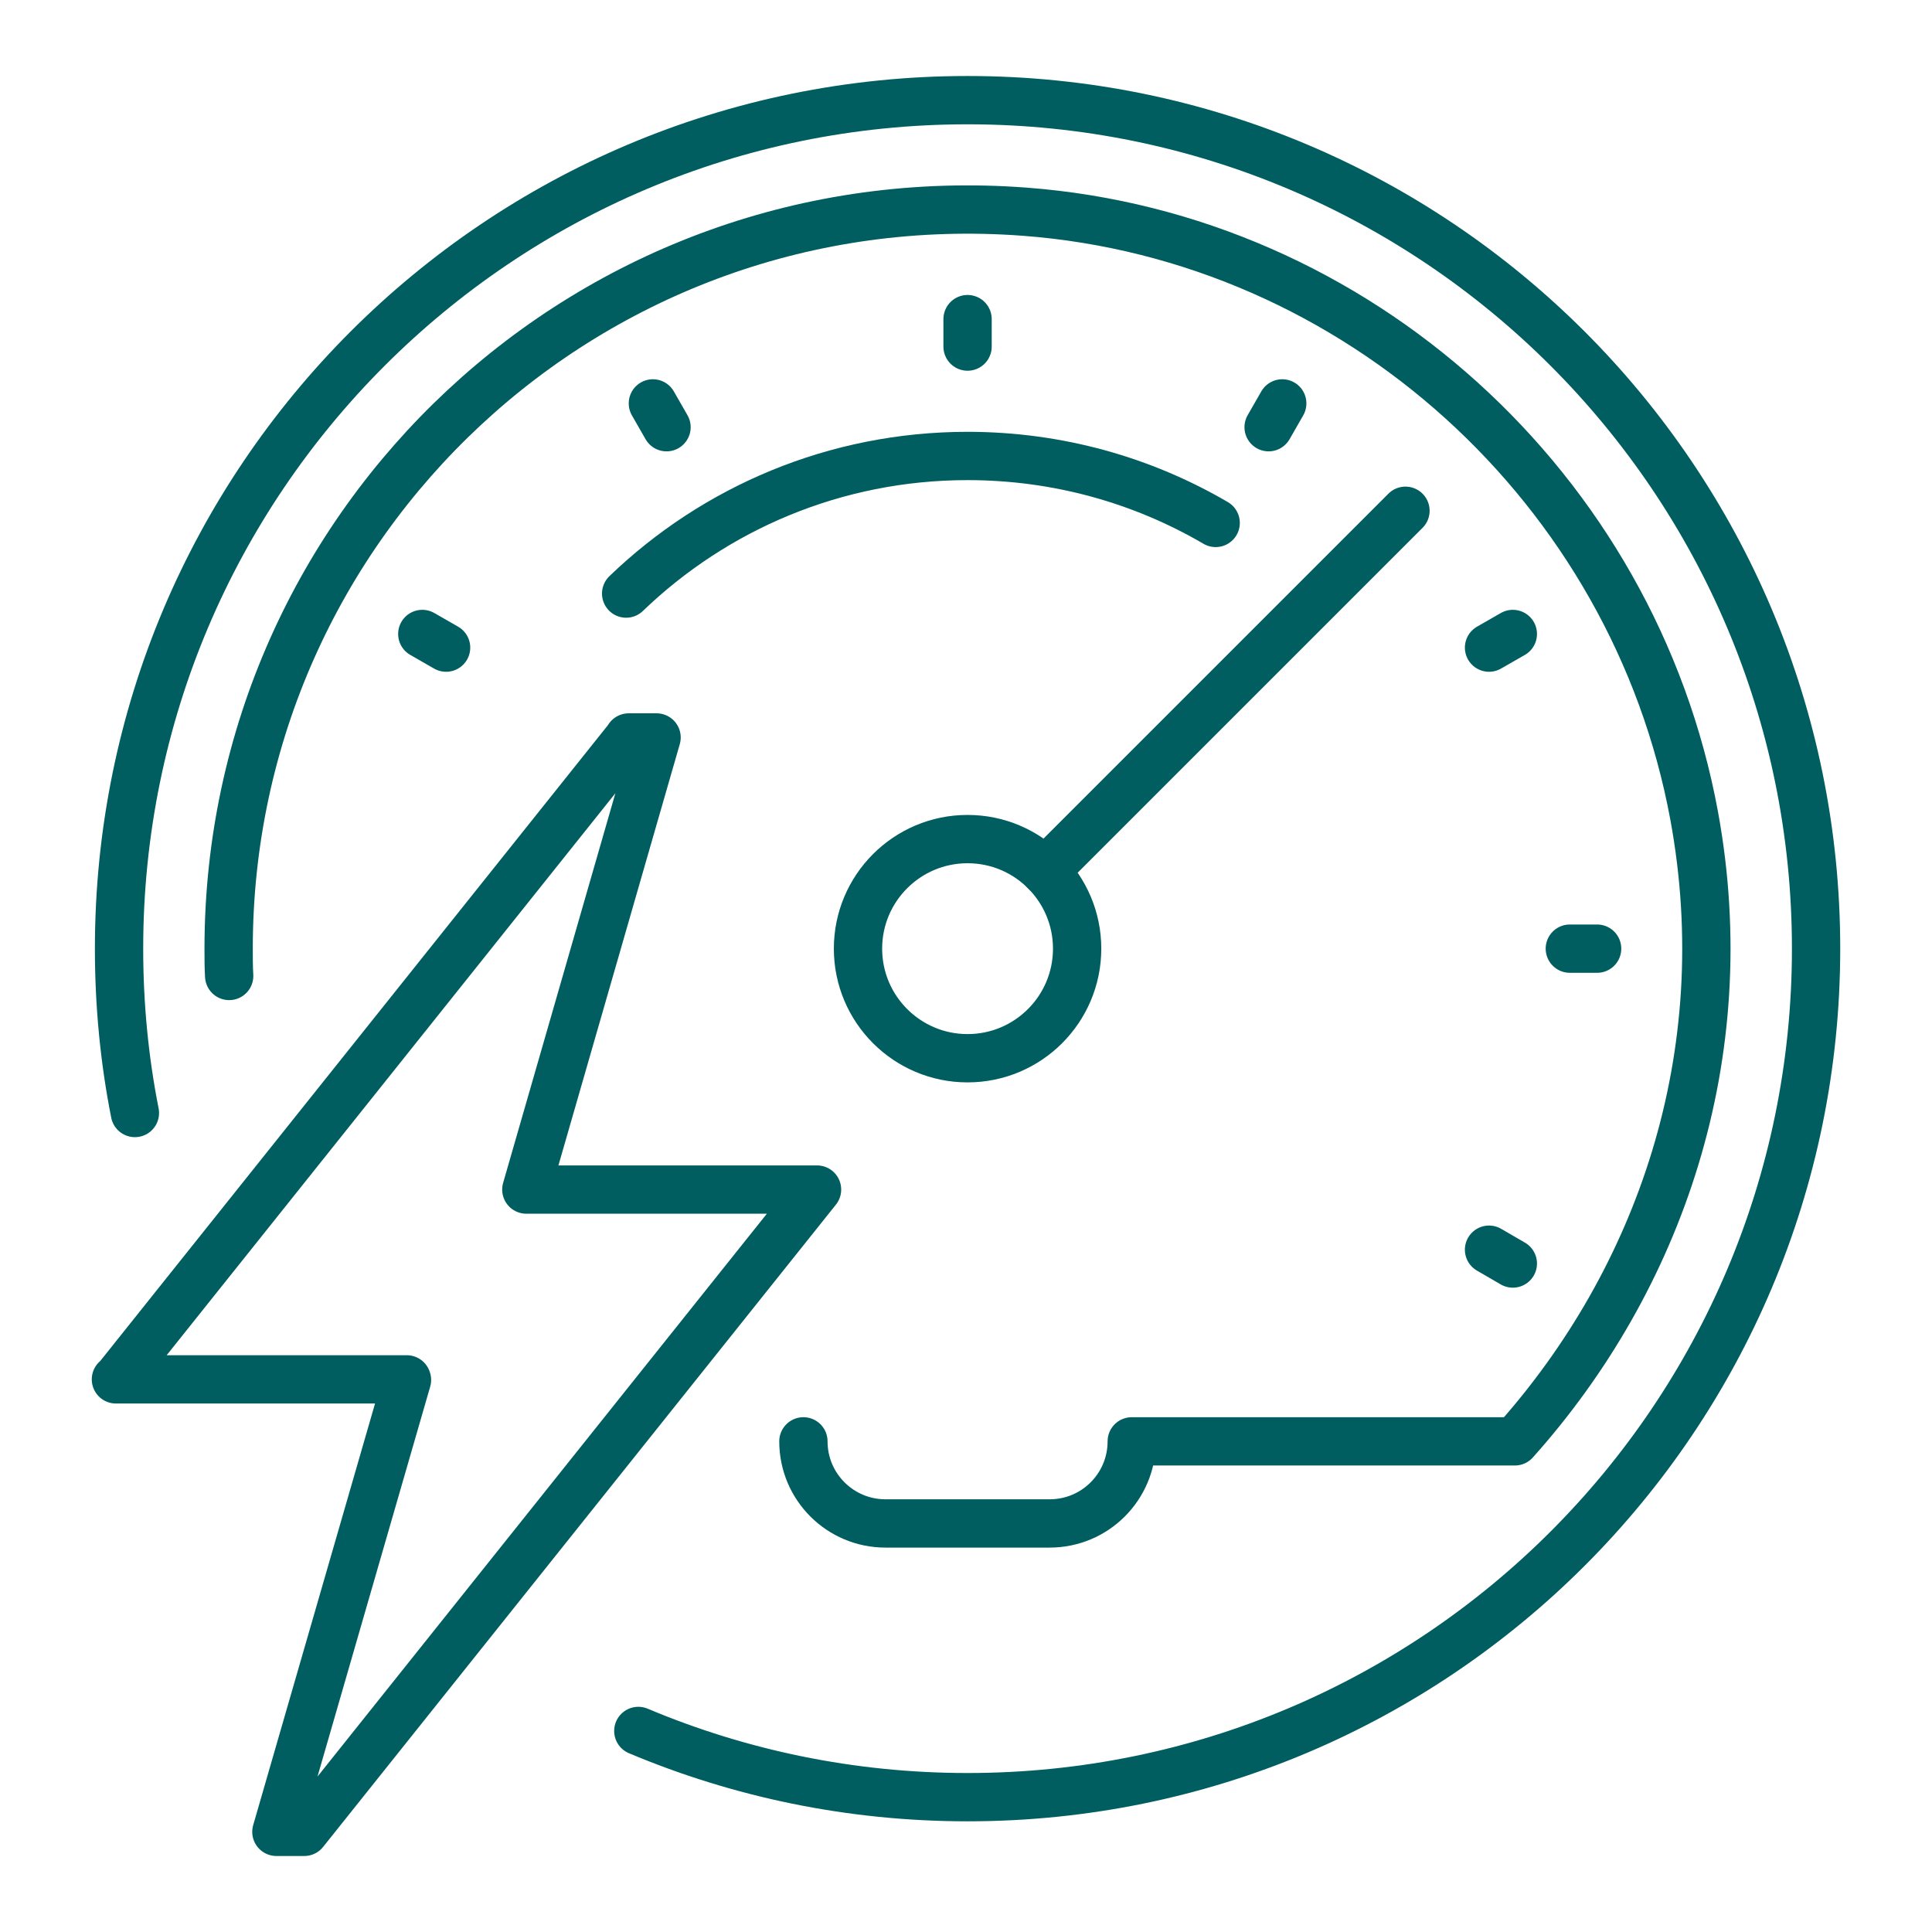 <svg width="100" height="100" viewBox="0 0 100 100" fill="none" xmlns="http://www.w3.org/2000/svg">
<path d="M6.983 57.609C6.439 54.86 6.162 52.014 6.162 49.102C6.162 24.852 25.821 5.184 50.081 5.184C74.342 5.184 94 24.842 94 49.102C94 73.363 74.342 93.021 50.081 93.021C44.038 93.021 38.28 91.799 33.039 89.594" stroke="#005E60" stroke-width="2.5" stroke-linecap="round" stroke-linejoin="round"/>
<path d="M50.081 16.517V17.939" stroke="#005E60" stroke-width="2.5" stroke-linecap="round" stroke-linejoin="round"/>
<path d="M33.793 20.88L34.499 22.112" stroke="#005E60" stroke-width="2.5" stroke-linecap="round" stroke-linejoin="round"/>
<path d="M21.858 32.814L23.09 33.521" stroke="#005E60" stroke-width="2.5" stroke-linecap="round" stroke-linejoin="round"/>
<path d="M32.409 30.723C36.991 26.312 43.226 23.601 50.081 23.601C54.759 23.601 59.151 24.861 62.923 27.067" stroke="#005E60" stroke-width="2.5" stroke-linecap="round" stroke-linejoin="round"/>
<path d="M66.369 20.88L65.663 22.112" stroke="#005E60" stroke-width="2.5" stroke-linecap="round" stroke-linejoin="round"/>
<path d="M78.304 32.814L77.072 33.521" stroke="#005E60" stroke-width="2.5" stroke-linecap="round" stroke-linejoin="round"/>
<path d="M82.667 49.102H81.254" stroke="#005E60" stroke-width="2.5" stroke-linecap="round" stroke-linejoin="round"/>
<path d="M78.304 65.4L77.072 64.684" stroke="#005E60" stroke-width="2.5" stroke-linecap="round" stroke-linejoin="round"/>
<path d="M50.081 54.774C53.213 54.774 55.752 52.235 55.752 49.102C55.752 45.97 53.213 43.431 50.081 43.431C46.949 43.431 44.41 45.97 44.41 49.102C44.41 52.235 46.949 54.774 50.081 54.774Z" stroke="#005E60" stroke-width="2.5" stroke-linecap="round" stroke-linejoin="round"/>
<path d="M54.091 45.093L72.747 26.437" stroke="#005E60" stroke-width="2.5" stroke-linecap="round" stroke-linejoin="round"/>
<path d="M41.584 74.604C41.584 76.953 43.484 78.853 45.833 78.853H54.33C56.679 78.853 58.579 76.953 58.579 74.604H78.409C85.856 66.279 89.981 54.678 87.689 42.219C84.567 25.281 70.246 12.268 53.07 10.96C30.595 9.251 11.834 26.99 11.834 49.102C11.834 49.57 11.834 50.048 11.862 50.516" stroke="#005E60" stroke-width="2.5" stroke-linecap="round" stroke-linejoin="round"/>
<path fill-rule="evenodd" clip-rule="evenodd" d="M33.984 38.171L27.243 61.572H42.29L15.748 94.816H14.306L21.066 71.425H21.056V71.396H6H6.029L32.504 38.237C32.514 38.218 32.533 38.19 32.542 38.171H33.984Z" stroke="#005E60" stroke-width="2.5" stroke-linecap="round" stroke-linejoin="round"/>
</svg>

